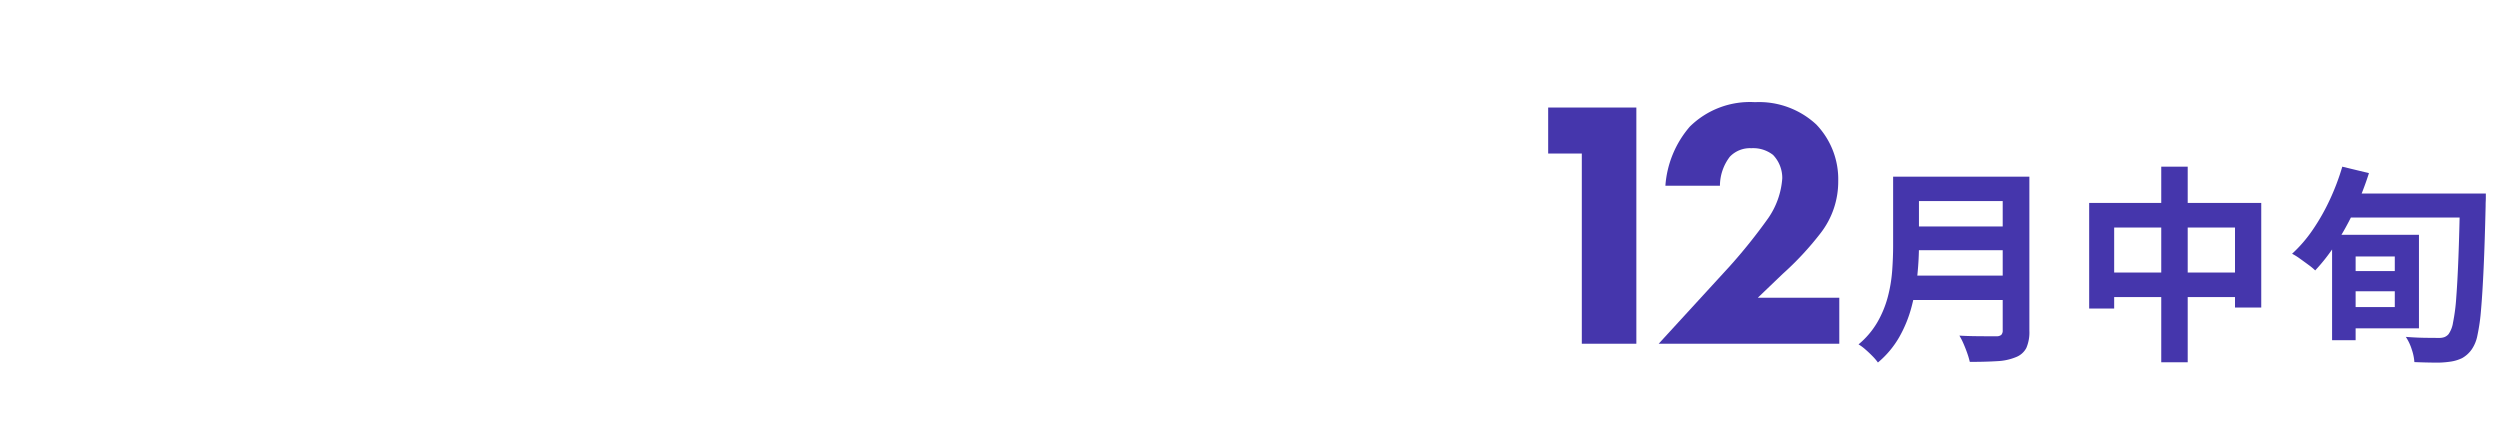 <svg xmlns="http://www.w3.org/2000/svg" width="240" height="43" viewBox="0 0 240 43">
  <g id="img_date_06" transform="translate(-8580 -1317)">
    <rect id="長方形_23" data-name="長方形 23" width="240" height="43" transform="translate(8580 1317)" fill="#fff" opacity="0"/>
    <g id="term" transform="translate(144)">
      <g id="date">
        <g id="month">
          <path id="パス_632" data-name="パス 632" d="M5.4-16.04h9.98v2.34H5.4Zm.02,4.78H15.48v2.28H5.42ZM5.3-6.54H15.34V-4.2H5.3Zm-1.56-9.5H6.22v6.62q0,1.3-.15,2.8a20,20,0,0,1-.55,3.04A12.081,12.081,0,0,1,4.34-.66,9.008,9.008,0,0,1,2.28,1.8a4.92,4.92,0,0,0-.51-.6Q1.44.86,1.07.54A4.3,4.3,0,0,0,.42.06,7.962,7.962,0,0,0,2.23-2.07a9.945,9.945,0,0,0,1-2.43,13.814,13.814,0,0,0,.42-2.52q.09-1.26.09-2.42Zm10.52,0h2.56V-1.26A3.8,3.8,0,0,1,16.53.4a1.878,1.878,0,0,1-.99.88,5.3,5.3,0,0,1-1.8.39q-1.08.07-2.64.07a7.467,7.467,0,0,0-.24-.82Q10.7.46,10.5,0a5.992,5.992,0,0,0-.4-.78q.7.04,1.43.05t1.3.01h.81a.7.7,0,0,0,.48-.13.6.6,0,0,0,.14-.45Zm8.3,2.52H39.08V-3.48H36.56v-7.68H24.96v7.78h-2.4ZM23.8-6.84H37.96v2.36H23.8ZM29.48-17h2.54V1.78H29.48ZM47.1-6.98h5.56v1.94H47.1Zm.04-3.48h7.08v8.98H47.14V-3.52H51.9V-8.38H47.14Zm-1.26,0h2.26V-.34H45.88Zm.72-3.96H58.88v2.3H46.6Zm11.56,0h2.48s0,.077,0,.23,0,.323-.01.51-.01.34-.01.46q-.08,3.48-.19,5.92t-.25,4.03a18.439,18.439,0,0,1-.35,2.48A3.555,3.555,0,0,1,59.3.52a2.774,2.774,0,0,1-.94.86,3.824,3.824,0,0,1-1.14.34,9.087,9.087,0,0,1-1.54.09q-.94-.01-1.9-.05A4.652,4.652,0,0,0,53.53.55a4.743,4.743,0,0,0-.57-1.21q1.04.08,1.9.09t1.3.01a1.437,1.437,0,0,0,.51-.08,1.015,1.015,0,0,0,.39-.28,2.627,2.627,0,0,0,.43-1.11,18.056,18.056,0,0,0,.31-2.4q.12-1.55.21-3.89t.15-5.58ZM46.86-17l2.56.62a29.456,29.456,0,0,1-1.39,3.55,26.674,26.674,0,0,1-1.77,3.21,18.009,18.009,0,0,1-2,2.58,5.839,5.839,0,0,0-.64-.53q-.42-.31-.84-.61a5.7,5.7,0,0,0-.74-.46,13.045,13.045,0,0,0,1.97-2.28,19.986,19.986,0,0,0,1.64-2.88A22.357,22.357,0,0,0,46.86-17Z" transform="translate(8614 1350)" fill="#4536ac"/>
          <path id="パス_631" data-name="パス 631" d="M7.854,0H13.09V-22.678H4.624v4.42h3.23ZM32.572-4.42h-7.82L27.132-6.7a29.216,29.216,0,0,0,3.638-3.91,8.071,8.071,0,0,0,1.7-5,7.585,7.585,0,0,0-2.108-5.44,8.075,8.075,0,0,0-5.882-2.142,8.216,8.216,0,0,0-6.256,2.346,9.737,9.737,0,0,0-2.346,5.678h5.236a4.606,4.606,0,0,1,.952-2.788,2.67,2.67,0,0,1,2.074-.816,3.086,3.086,0,0,1,2.074.646,3.189,3.189,0,0,1,.884,2.244,7.647,7.647,0,0,1-1.36,3.842,52.434,52.434,0,0,1-3.706,4.624L15.232,0h17.34Z" transform="translate(8580 1350)" fill="#4536ac"/>
        </g>
      </g>
    </g>
  </g>
</svg>
